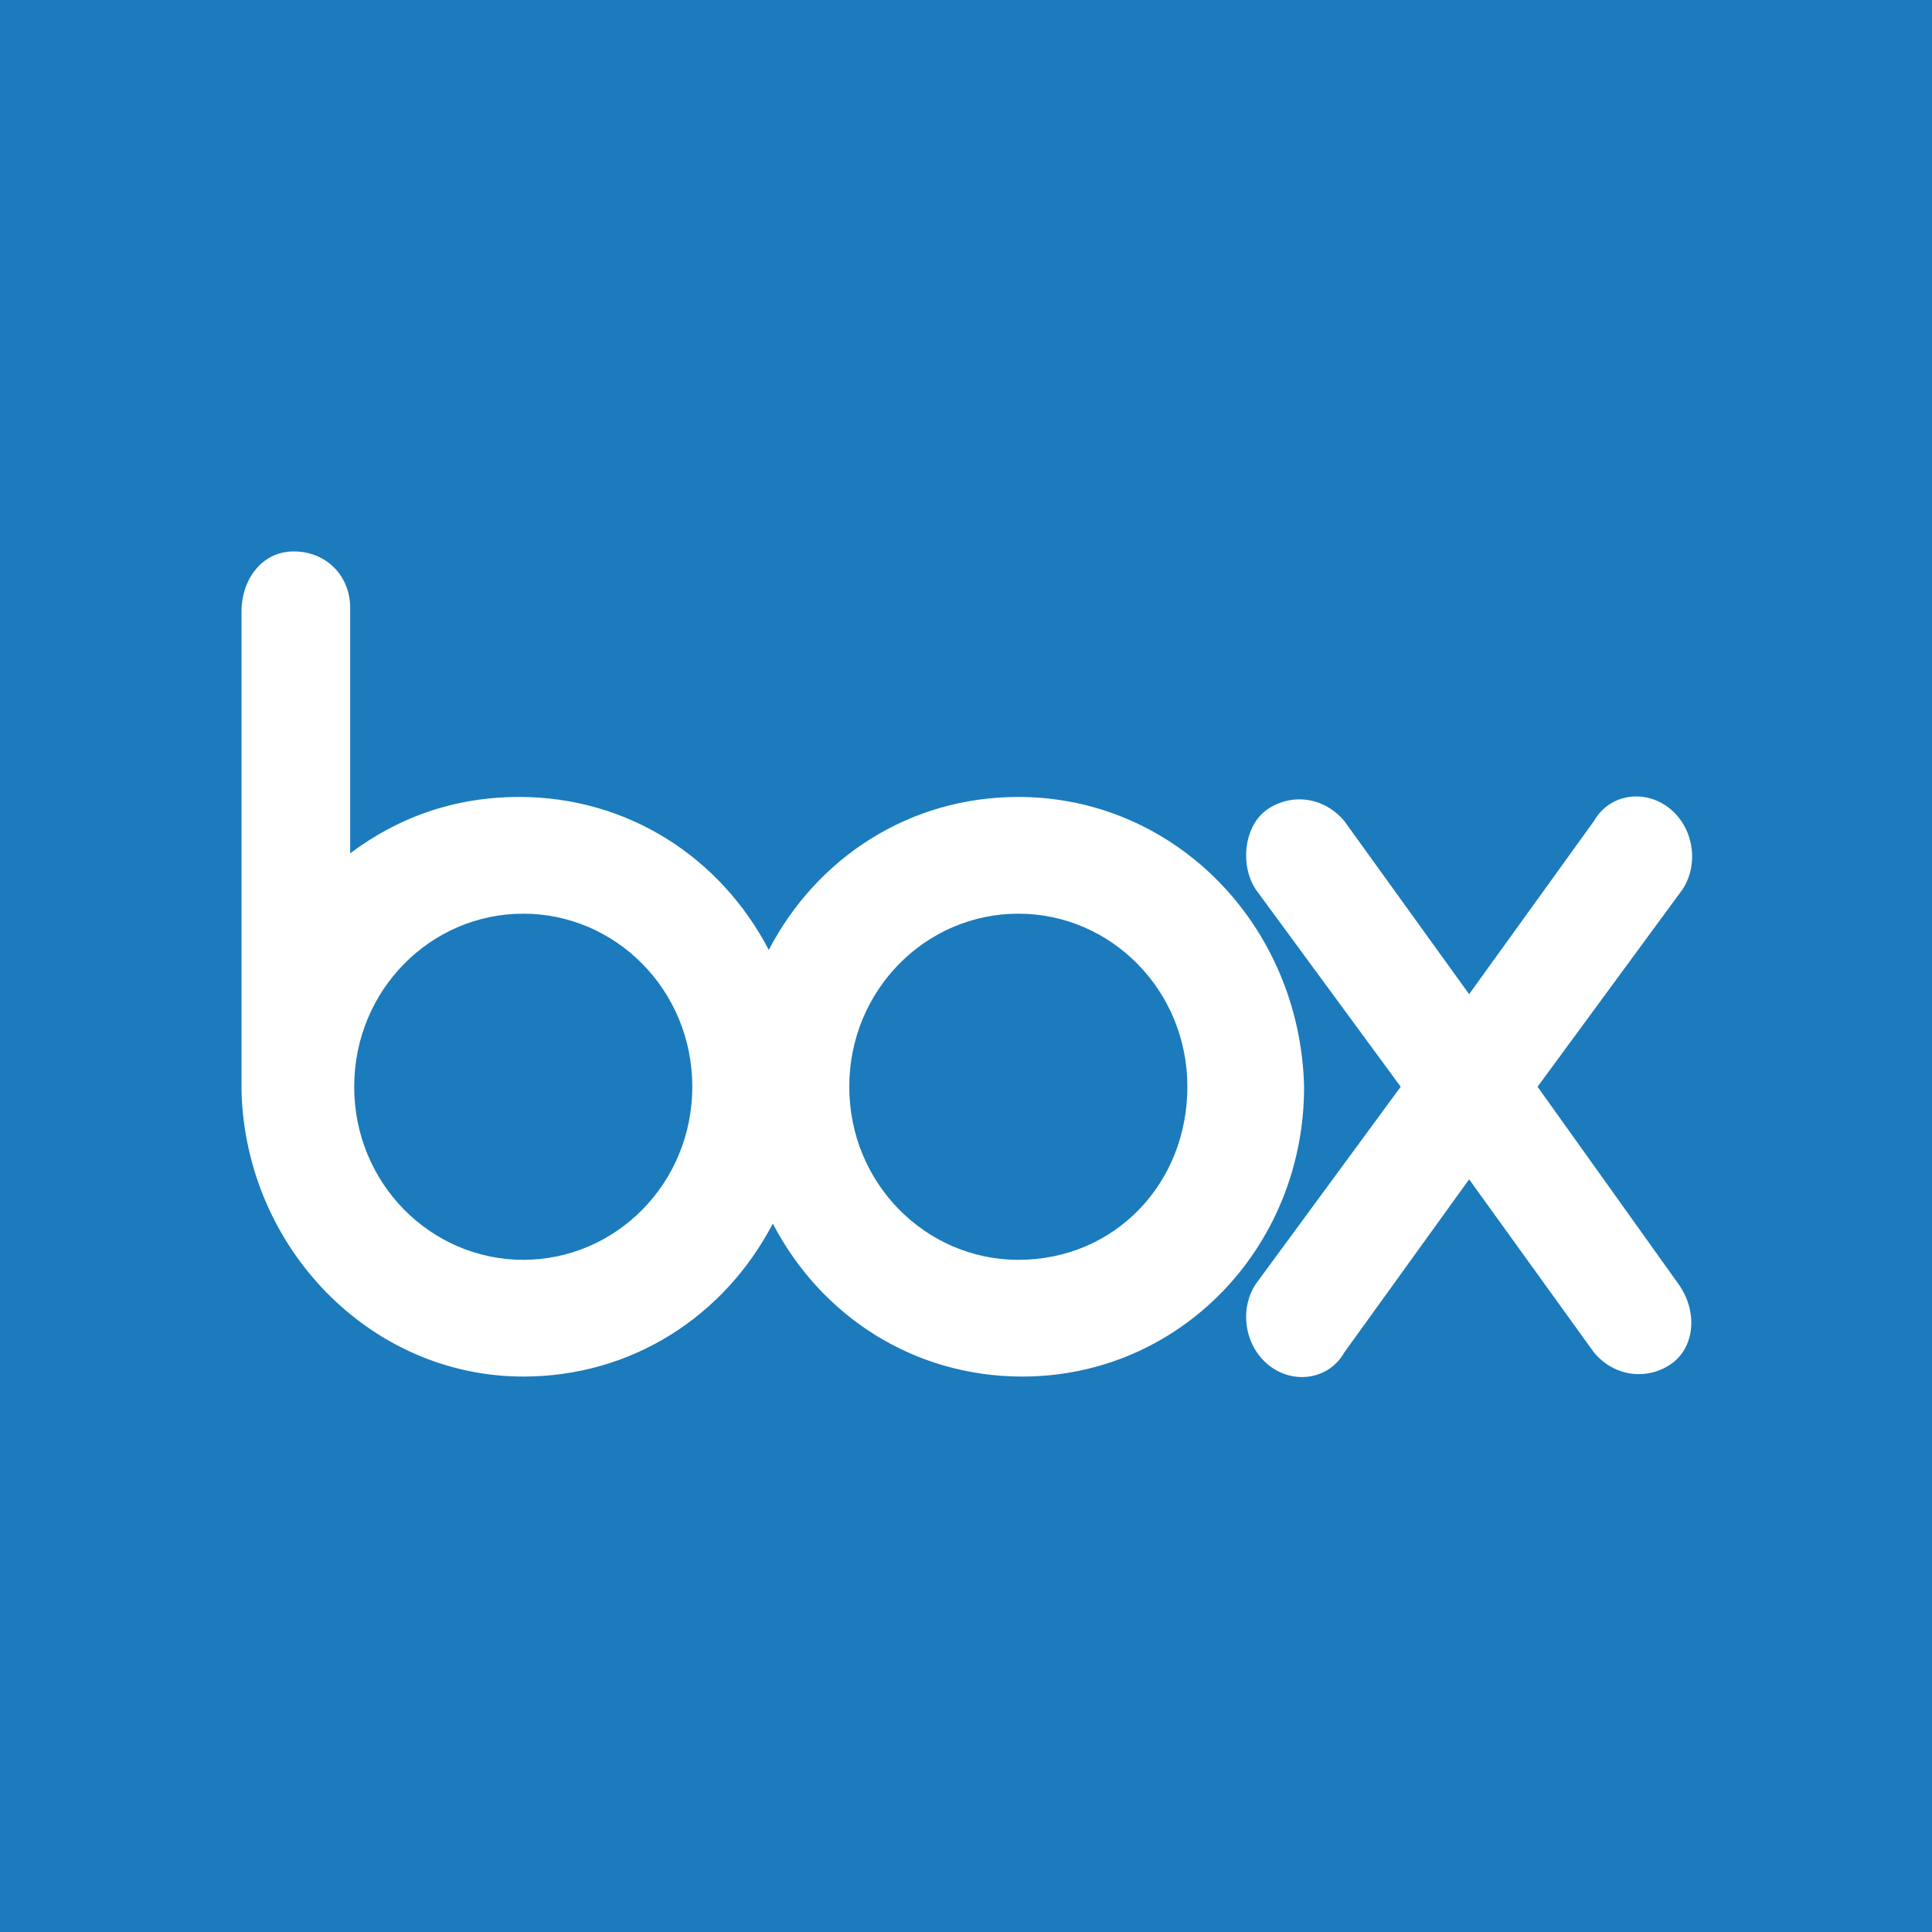 <?xml version="1.0" encoding="utf-8"?>
<!-- Generator: Adobe Illustrator 19.0.0, SVG Export Plug-In . SVG Version: 6.00 Build 0)  -->
<svg version="1.1" id="Layer_1" xmlns="http://www.w3.org/2000/svg" xmlns:xlink="http://www.w3.org/1999/xlink" x="0px" y="0px"
	 viewBox="0 0 48 48" style="enable-background:new 0 0 48 48;" xml:space="preserve">
<style type="text/css">
	.st0{fill:#1B7BBC;}
	.st1{fill:#FFFFFF;}
</style>
<rect id="XMLID_1_" class="st0" width="48" height="48"/>
<g>
	<g>
		<path class="st1" d="M25.3,19.8c-2.7,0-5,1.5-6.2,3.8c-1.2-2.3-3.5-3.8-6.2-3.8c-1.6,0-3,0.5-4.2,1.4v-6.1l0,0
			c0-0.8-0.6-1.4-1.4-1.4S6,14.4,6,15.2h0v11.9h0c0.1,3.9,3.2,7.1,7,7.1c2.7,0,5-1.5,6.2-3.8c1.2,2.3,3.5,3.8,6.2,3.8
			c3.9,0,7-3.2,7-7.2C32.3,23,29.2,19.8,25.3,19.8z M13,31.3c-2.3,0-4.2-1.9-4.2-4.3s1.9-4.3,4.2-4.3s4.2,1.9,4.2,4.3
			C17.2,29.4,15.3,31.3,13,31.3z M25.3,31.3c-2.3,0-4.2-1.9-4.2-4.3s1.9-4.3,4.2-4.3s4.2,1.9,4.2,4.3C29.5,29.4,27.7,31.3,25.3,31.3
			z M41.7,31.9L38.2,27l3.6-4.9l0,0c0.4-0.6,0.3-1.5-0.3-2s-1.5-0.4-1.9,0.3l0,0l-3.1,4.3l-3.1-4.3l0,0c-0.5-0.6-1.3-0.7-1.9-0.3
			s-0.7,1.4-0.3,2l0,0l3.6,4.9l-3.6,4.9l0,0c-0.4,0.6-0.3,1.5,0.3,2s1.5,0.4,1.9-0.3l0,0l3.1-4.3l3.1,4.3l0,0
			c0.5,0.6,1.3,0.7,1.9,0.3C42.1,33.5,42.2,32.6,41.7,31.9L41.7,31.9z"/>
	</g>
</g>
</svg>
